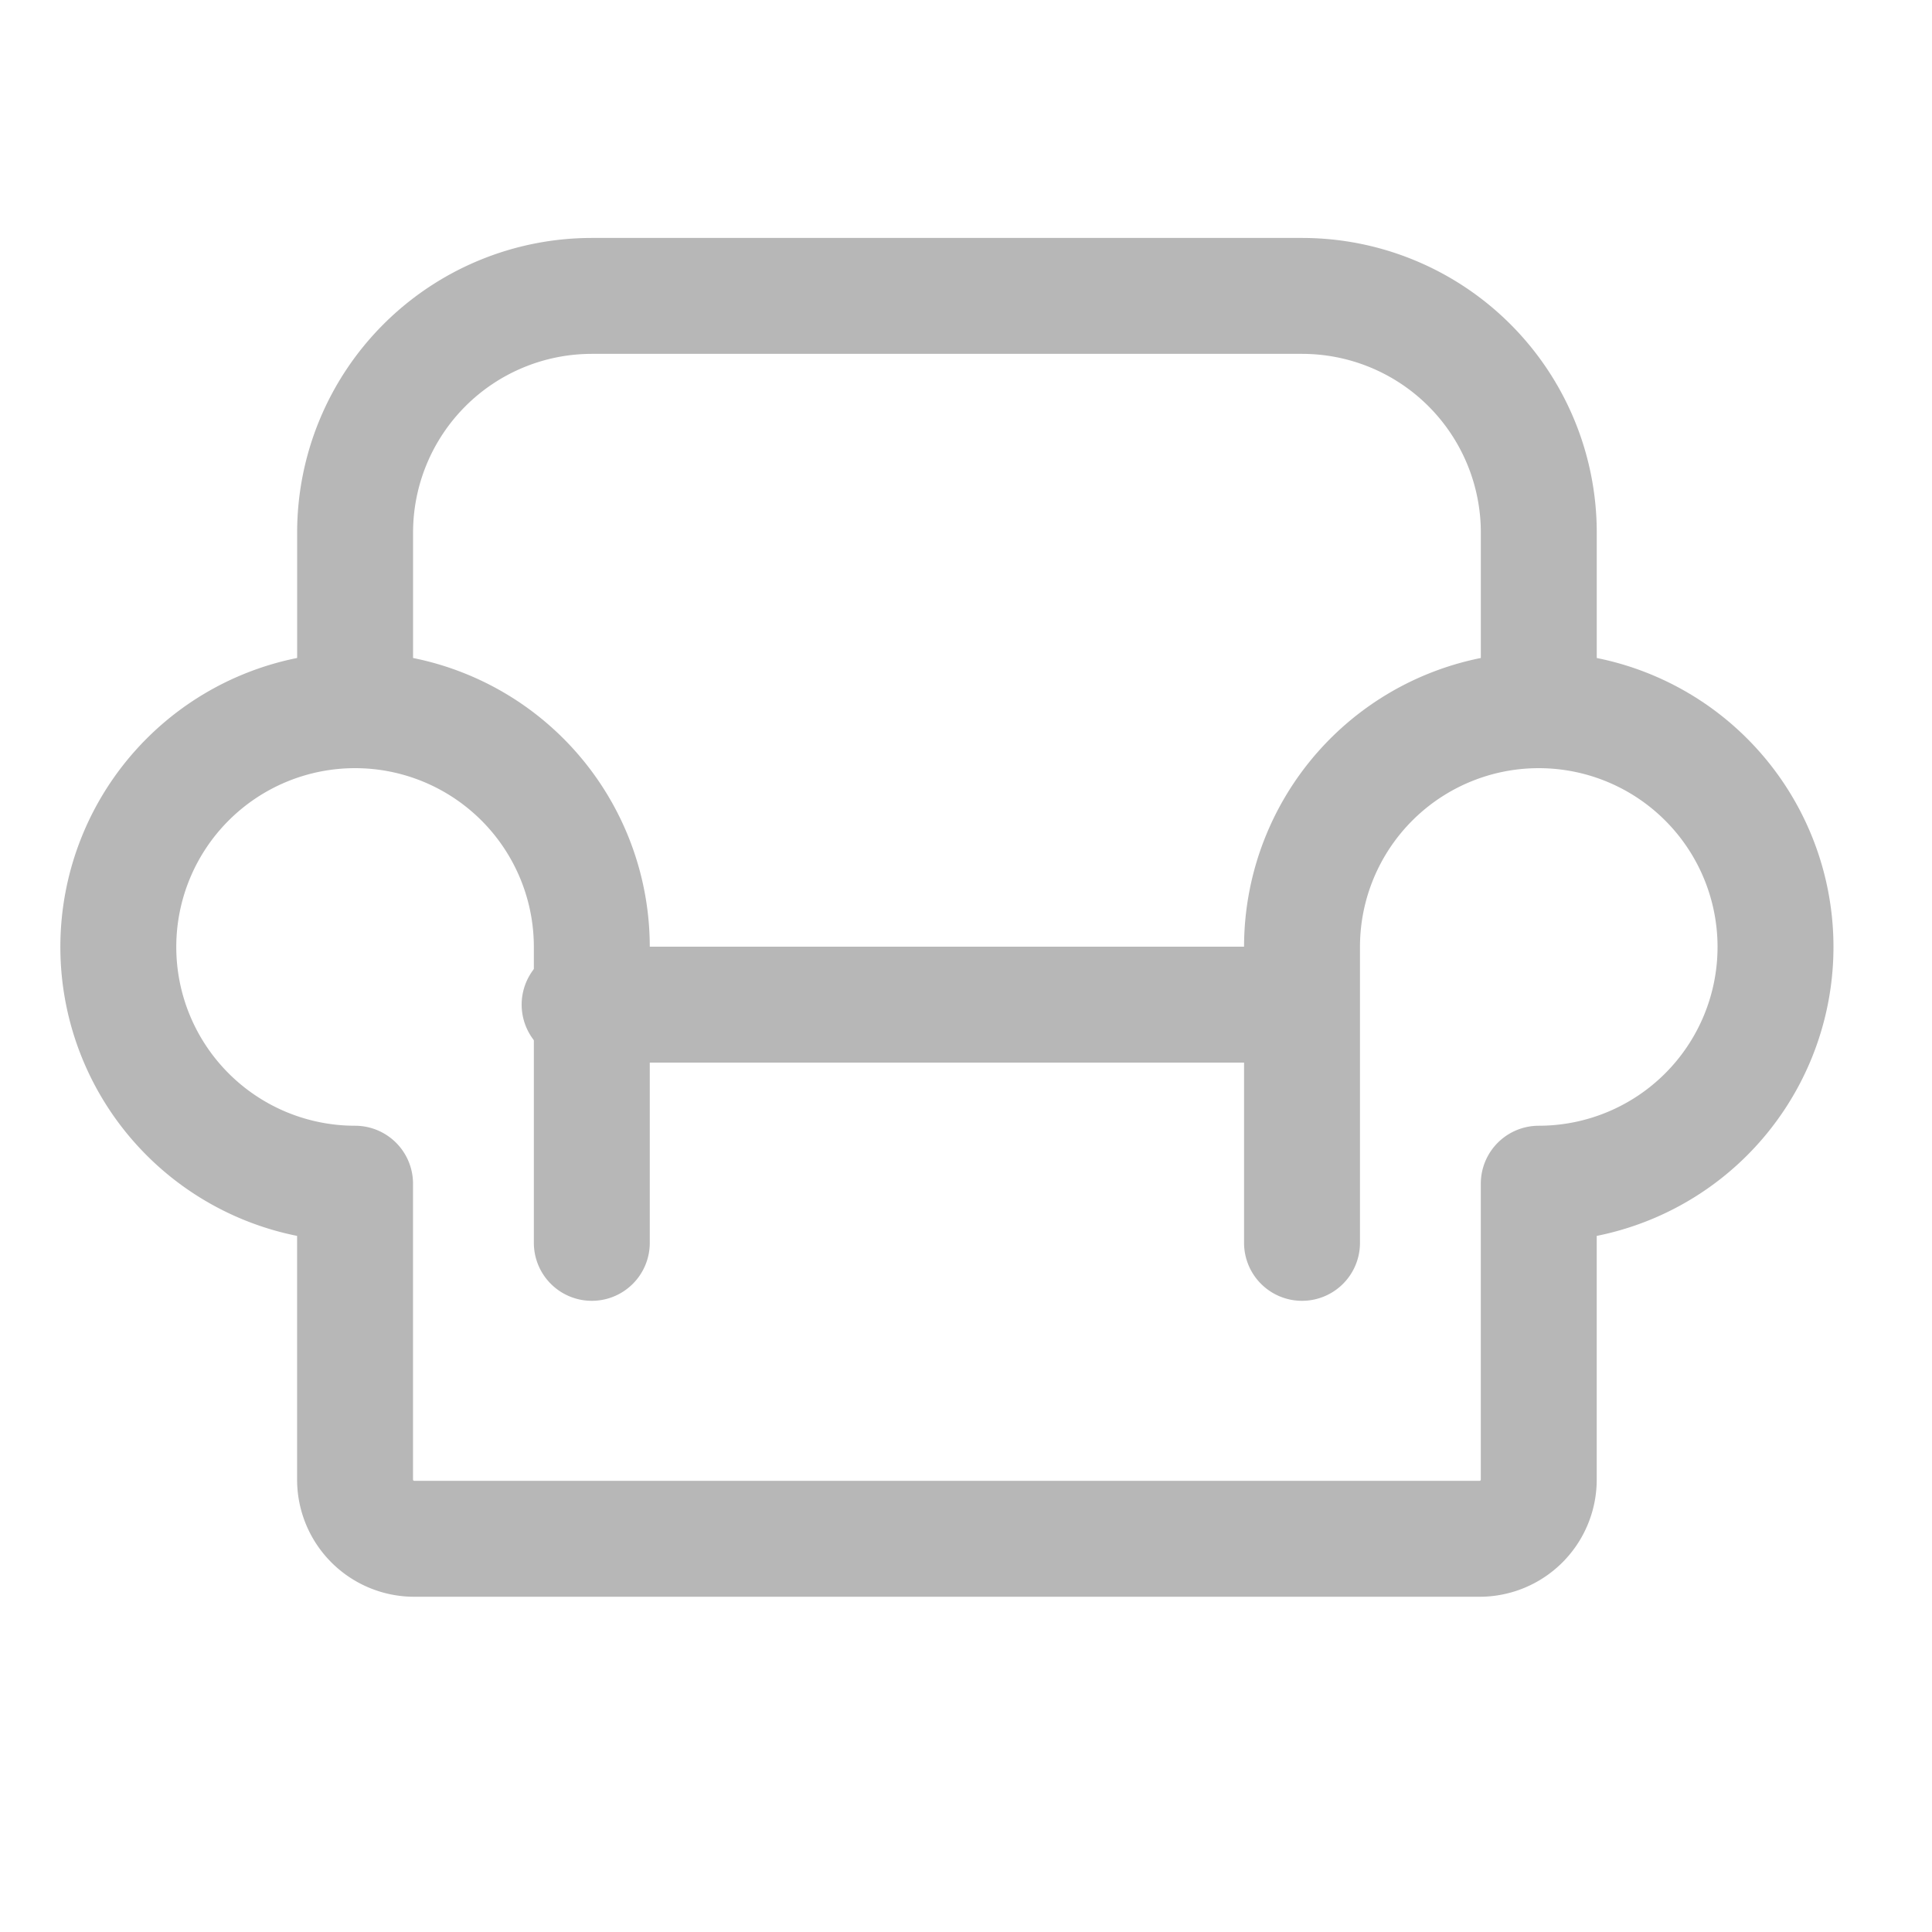 <svg id="Groupe_1887" data-name="Groupe 1887" xmlns="http://www.w3.org/2000/svg" width="50" height="50" viewBox="0 0 50 50">
  <rect id="Rectangle_699" data-name="Rectangle 699" width="50" height="50" fill="none"/>
  <line id="Ligne_63" data-name="Ligne 63" x2="18" transform="translate(15 26)" fill="none" stroke="#b7b7b7" stroke-linecap="round" stroke-linejoin="round" stroke-width="3"/>
  <path id="Tracé_1008" data-name="Tracé 1008" d="M48,50.722V46.127A6.127,6.127,0,0,1,54.127,40h18.38a6.127,6.127,0,0,1,6.127,6.127v4.595" transform="translate(-38.81 -32.342)" fill="none" stroke="#b7b7b7" stroke-linecap="round" stroke-linejoin="round" stroke-width="3"/>
  <path id="Tracé_1009" data-name="Tracé 1009" d="M28.253,109.785v-7.658a6.127,6.127,0,1,0-6.127,6.127v7.658a1.532,1.532,0,0,0,1.532,1.532h27.57a1.532,1.532,0,0,0,1.532-1.532v-7.658a6.127,6.127,0,1,0-6.127-6.127v7.658" transform="translate(-12.937 -77.62)" fill="none" stroke="#b7b7b7" stroke-linecap="round" stroke-linejoin="round" stroke-width="3"/>
</svg>
